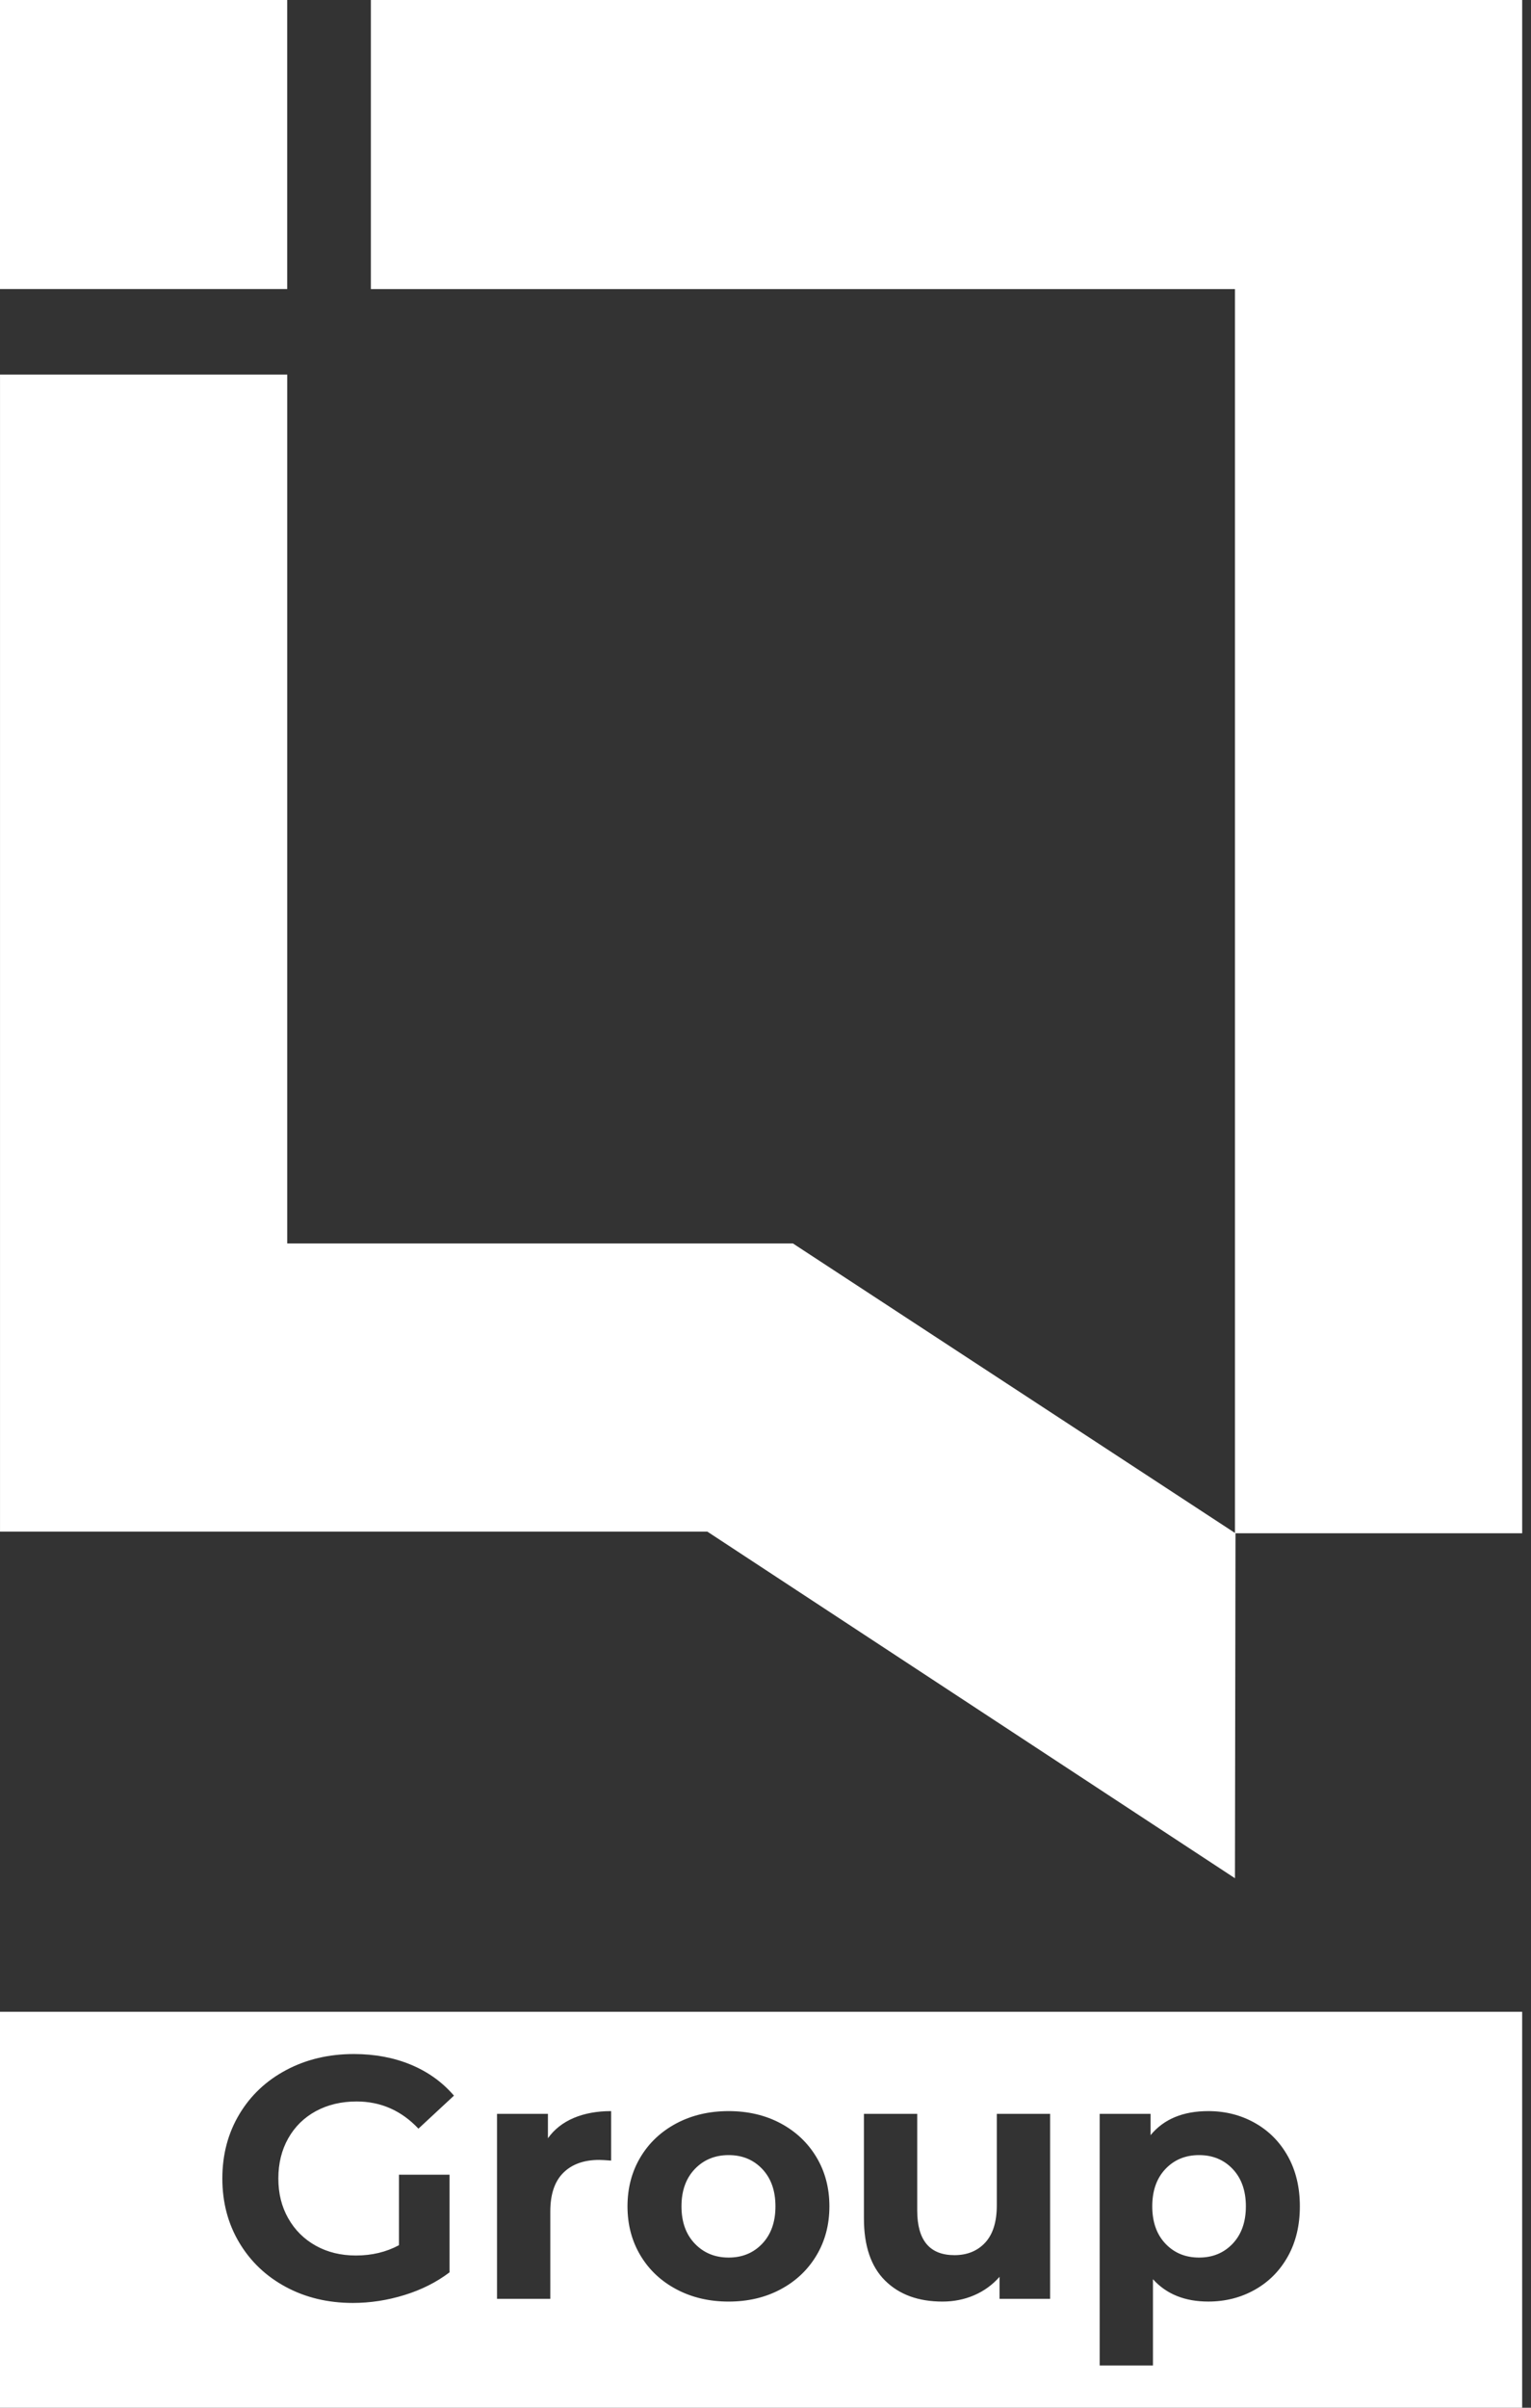 <svg width="84" height="132" viewBox="0 0 84 132" fill="none" xmlns="http://www.w3.org/2000/svg">
<rect x="0" y="0" width="84" height="132" fill="#333333" stroke="none"/>
<path fill-rule="evenodd" clip-rule="evenodd" d="M15.759 0H0V15.845H15.759V0ZM20.348 15.847H67.757V84.041L43.504 68.17H15.76V20.537H0.001V83.969H38.81L67.757 102.971L67.787 84.058H83.516V0.001H20.348V15.847ZM38.122 118.913C38.609 118.405 39.228 118.15 39.978 118.15C40.727 118.15 41.343 118.405 41.824 118.913C42.305 119.422 42.546 120.104 42.546 120.959C42.546 121.813 42.305 122.495 41.824 123.004C41.343 123.512 40.727 123.767 39.978 123.767C39.228 123.767 38.609 123.512 38.122 123.004C37.634 122.495 37.39 121.813 37.39 120.959C37.39 120.104 37.635 119.422 38.122 118.913ZM65.788 118.15C65.038 118.15 64.422 118.405 63.941 118.913C63.46 119.422 63.22 120.104 63.22 120.959C63.22 121.813 63.46 122.495 63.941 123.004C64.422 123.512 65.038 123.767 65.788 123.767C66.537 123.767 67.153 123.512 67.634 123.004C68.115 122.495 68.356 121.813 68.356 120.959C68.356 120.104 68.115 119.422 67.634 118.913C67.153 118.405 66.537 118.15 65.788 118.15ZM0 132V110.293H83.515V132H0ZM17.325 123.117C16.681 122.758 16.179 122.259 15.816 121.618V121.62C15.453 120.979 15.272 120.263 15.272 119.433C15.272 118.603 15.453 117.868 15.816 117.227C16.179 116.587 16.685 116.09 17.334 115.738C17.984 115.387 18.728 115.21 19.565 115.21C20.89 115.21 22.02 115.707 22.958 116.7L24.907 114.89C24.27 114.149 23.483 113.584 22.545 113.194C21.608 112.805 20.565 112.609 19.415 112.609C18.041 112.609 16.803 112.901 15.704 113.486C14.604 114.07 13.745 114.88 13.127 115.917C12.508 116.954 12.199 118.125 12.199 119.432C12.199 120.739 12.508 121.911 13.127 122.948C13.745 123.984 14.598 124.795 15.685 125.379C16.773 125.963 17.997 126.255 19.359 126.255C20.308 126.255 21.252 126.111 22.189 125.822C23.127 125.533 23.951 125.118 24.663 124.578V119.225H21.889V123.089C21.189 123.466 20.401 123.654 19.527 123.654C18.703 123.654 17.968 123.475 17.325 123.117ZM32.874 118.414C32.986 118.414 33.204 118.426 33.529 118.451V115.738C32.755 115.738 32.07 115.863 31.477 116.114C30.884 116.366 30.412 116.737 30.062 117.227V115.889H27.269V126.029H30.193V121.241C30.193 120.299 30.431 119.592 30.905 119.121C31.38 118.649 32.036 118.414 32.874 118.414ZM42.826 125.51C43.663 125.065 44.319 124.446 44.794 123.654C45.269 122.862 45.506 121.964 45.506 120.958C45.506 119.953 45.269 119.055 44.794 118.263C44.319 117.471 43.663 116.853 42.826 116.406C41.989 115.961 41.039 115.738 39.977 115.738C38.914 115.738 37.962 115.961 37.118 116.406C36.275 116.853 35.615 117.471 35.14 118.263C34.666 119.055 34.428 119.953 34.428 120.958C34.428 121.964 34.666 122.862 35.14 123.654C35.615 124.446 36.275 125.065 37.118 125.51C37.962 125.957 38.915 126.18 39.977 126.18C41.039 126.18 41.989 125.957 42.826 125.51ZM54.841 126.029H57.615V115.889H54.691V120.903C54.691 121.807 54.478 122.489 54.054 122.948C53.629 123.406 53.066 123.635 52.367 123.635C51.005 123.635 50.324 122.818 50.324 121.185V115.889H47.4V121.618C47.4 123.127 47.787 124.264 48.562 125.03C49.337 125.797 50.386 126.18 51.711 126.18C52.335 126.18 52.916 126.063 53.454 125.831C53.991 125.599 54.453 125.263 54.841 124.823V126.029ZM68.853 125.529C69.622 125.095 70.224 124.486 70.662 123.701C71.099 122.916 71.318 122.001 71.318 120.958C71.318 119.915 71.099 119.002 70.662 118.216C70.224 117.431 69.622 116.821 68.853 116.388C68.084 115.955 67.232 115.738 66.294 115.738C64.907 115.738 63.851 116.177 63.127 117.057V115.888H60.334V129.685H63.258V124.954C63.995 125.771 65.007 126.179 66.294 126.179C67.232 126.179 68.084 125.962 68.853 125.529Z" fill="white"/>
</svg>
